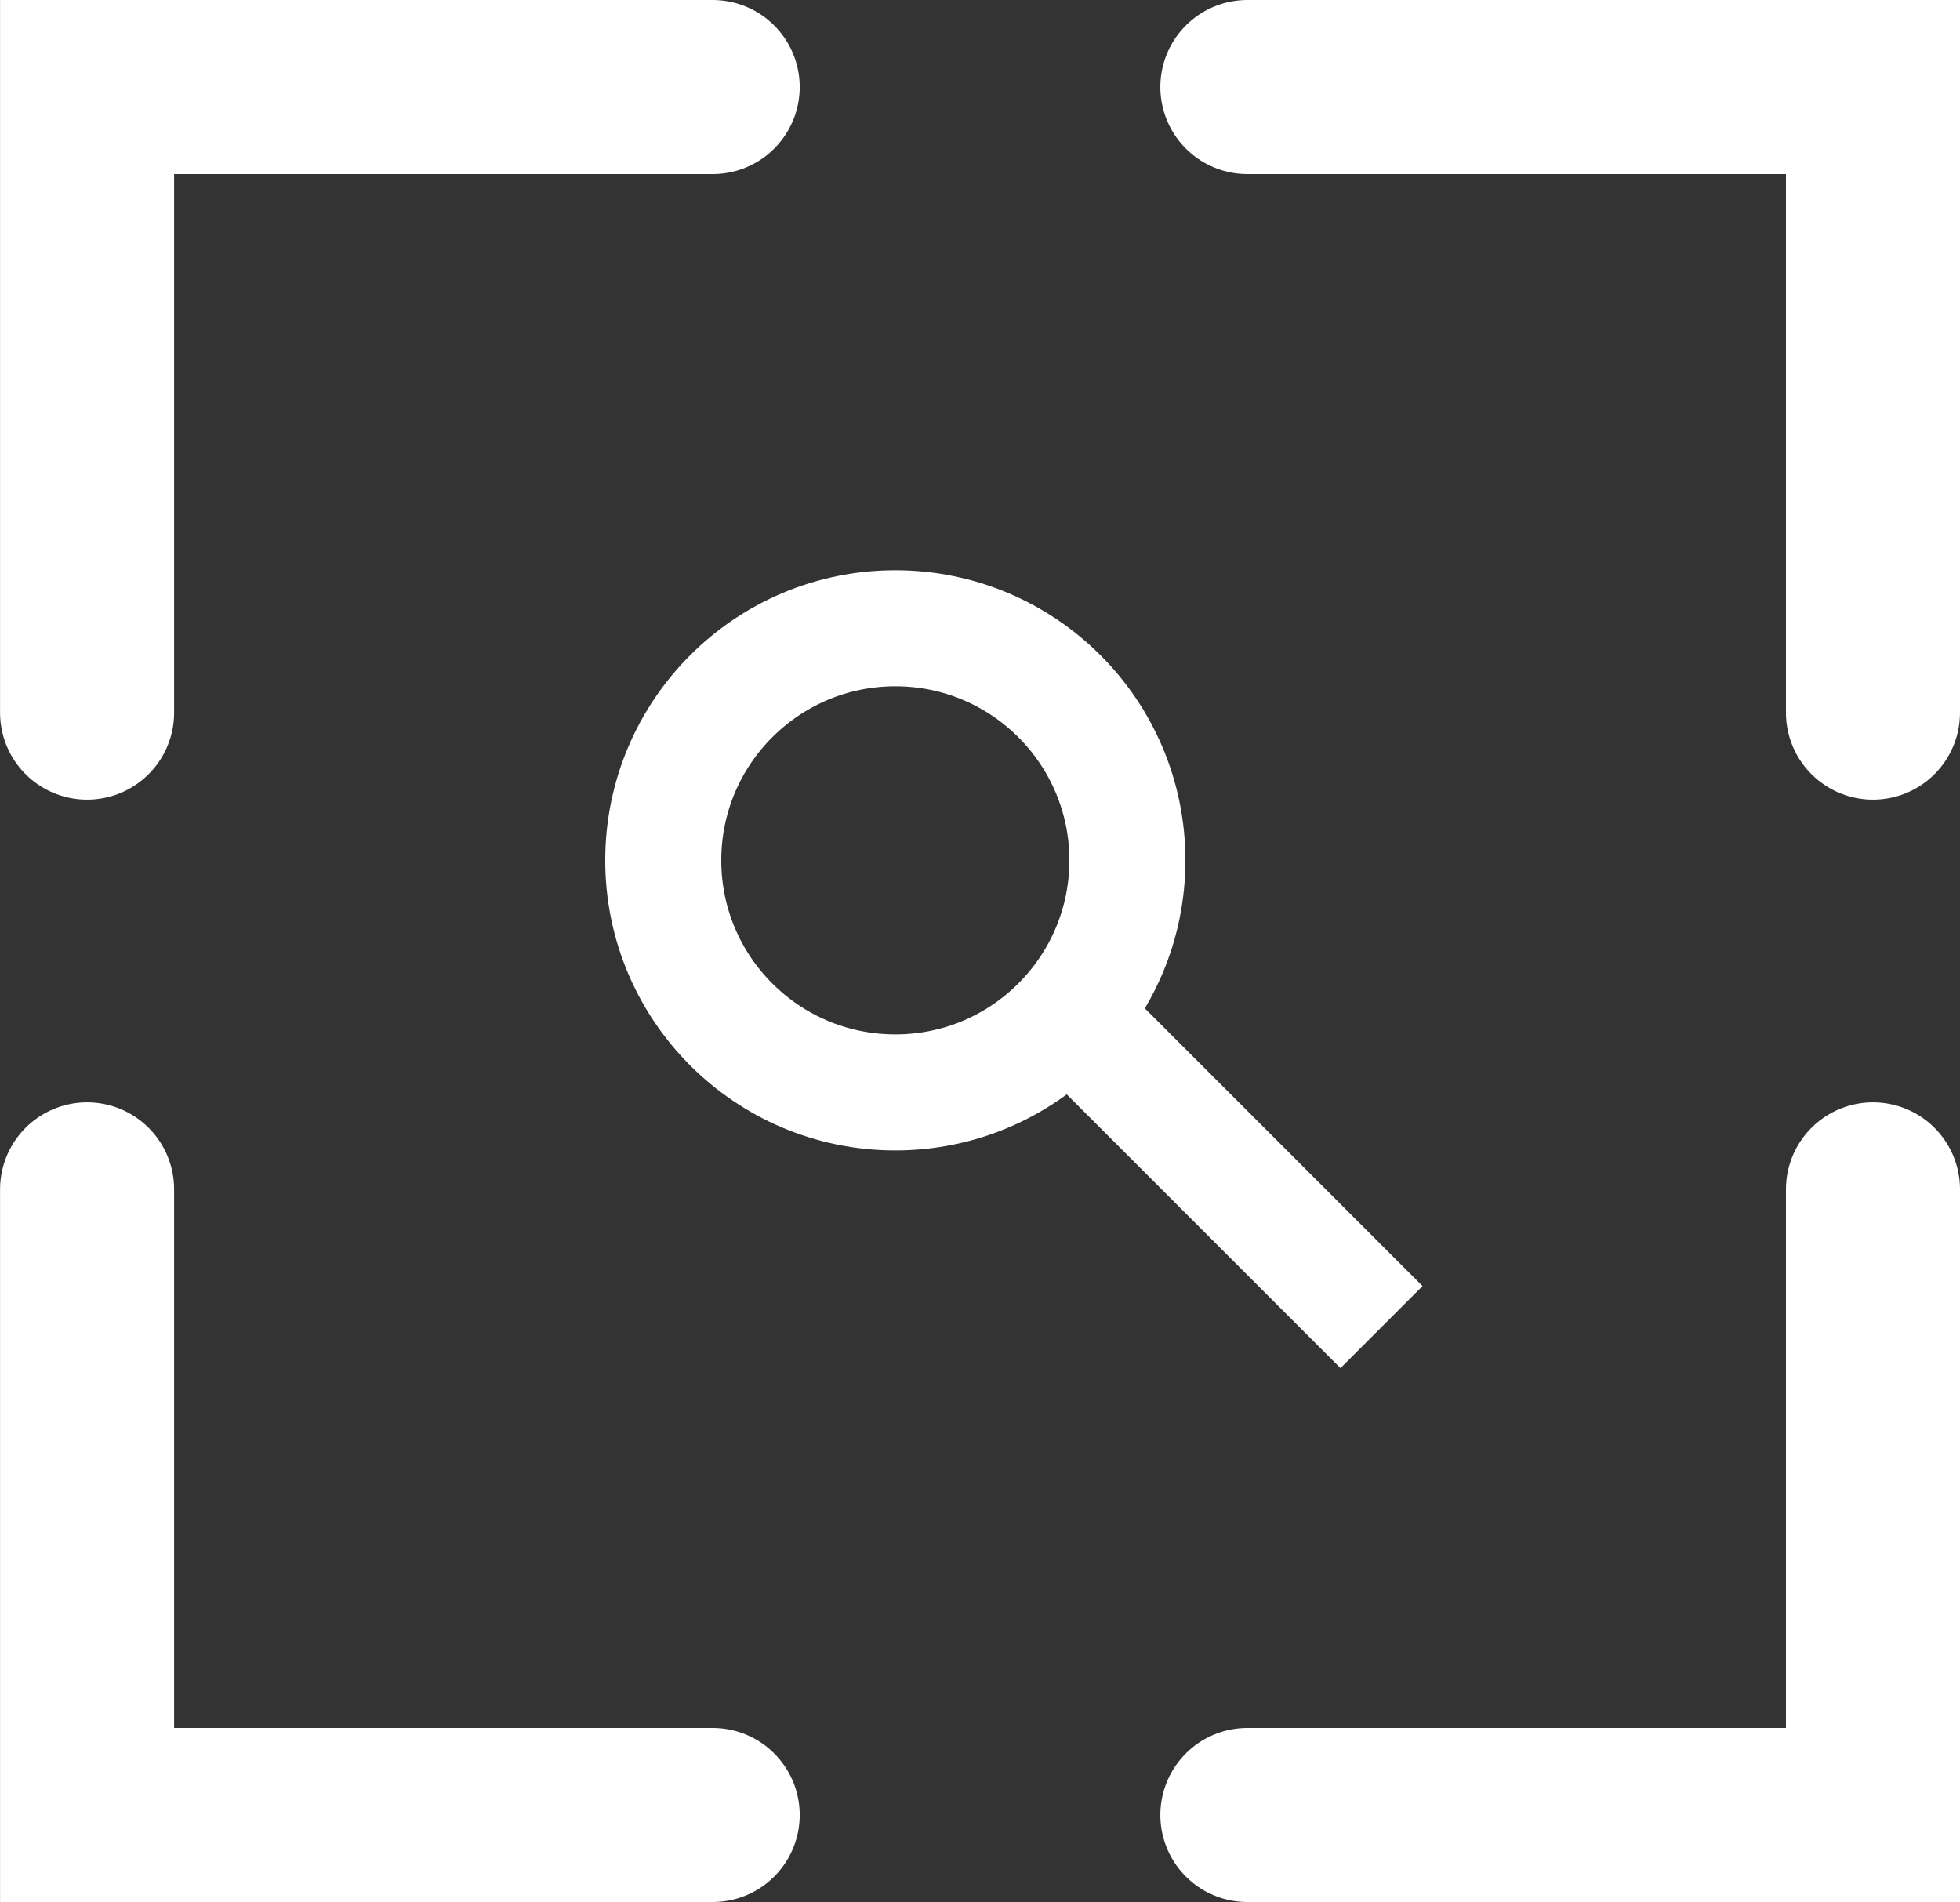 <svg xmlns="http://www.w3.org/2000/svg" width="33.783" height="32.783" viewBox="0 0 33.783 32.783">
  <rect x="0" y="0" width="33.783" height="32.783" fill="#333333" stroke="none"/>
  <g id="Group_3832" data-name="Group 3832" transform="translate(-1242.568 -955.171)">
    <g id="Group_3831" data-name="Group 3831">
      <g id="Group_3828" data-name="Group 3828">
        <path id="Path_18159" data-name="Path 18159" d="M10492.068,956.671h10.783v10.783" transform="translate(-9228)" fill="none" stroke="#fff" stroke-linecap="round" stroke-width="3"/>
        <path id="Path_18160" data-name="Path 18160" d="M10502.852,956.671h-10.783v10.783" transform="translate(-9248)" fill="none" stroke="#fff" stroke-linecap="round" stroke-width="3"/>
      </g>
      <g id="Group_3829" data-name="Group 3829" transform="translate(1244.068 975.671)">
        <path id="Path_18159-2" data-name="Path 18159" d="M10492.068,967.454h10.783V956.671" transform="translate(-10472.068 -956.671)" fill="none" stroke="#fff" stroke-linecap="round" stroke-width="3"/>
        <path id="Path_18160-2" data-name="Path 18160" d="M10502.852,967.454h-10.783V956.671" transform="translate(-10492.068 -956.671)" fill="none" stroke="#fff" stroke-linecap="round" stroke-width="3"/>
      </g>
    </g>
    <g id="Group_3830" data-name="Group 3830" transform="translate(0 1)">
      <g id="Ellipse_66" data-name="Ellipse 66" transform="translate(1253 964)" fill="none" stroke="#fff" stroke-width="2">
        <circle cx="5" cy="5" r="5" stroke="none"/>
        <circle cx="5" cy="5" r="4" fill="none"/>
      </g>
      <path id="Path_18161" data-name="Path 18161" d="M10489.275,971.94l5.105,5.105" transform="translate(-9228)" fill="none" stroke="#fff" stroke-width="2"/>
    </g>
  </g>
</svg>
